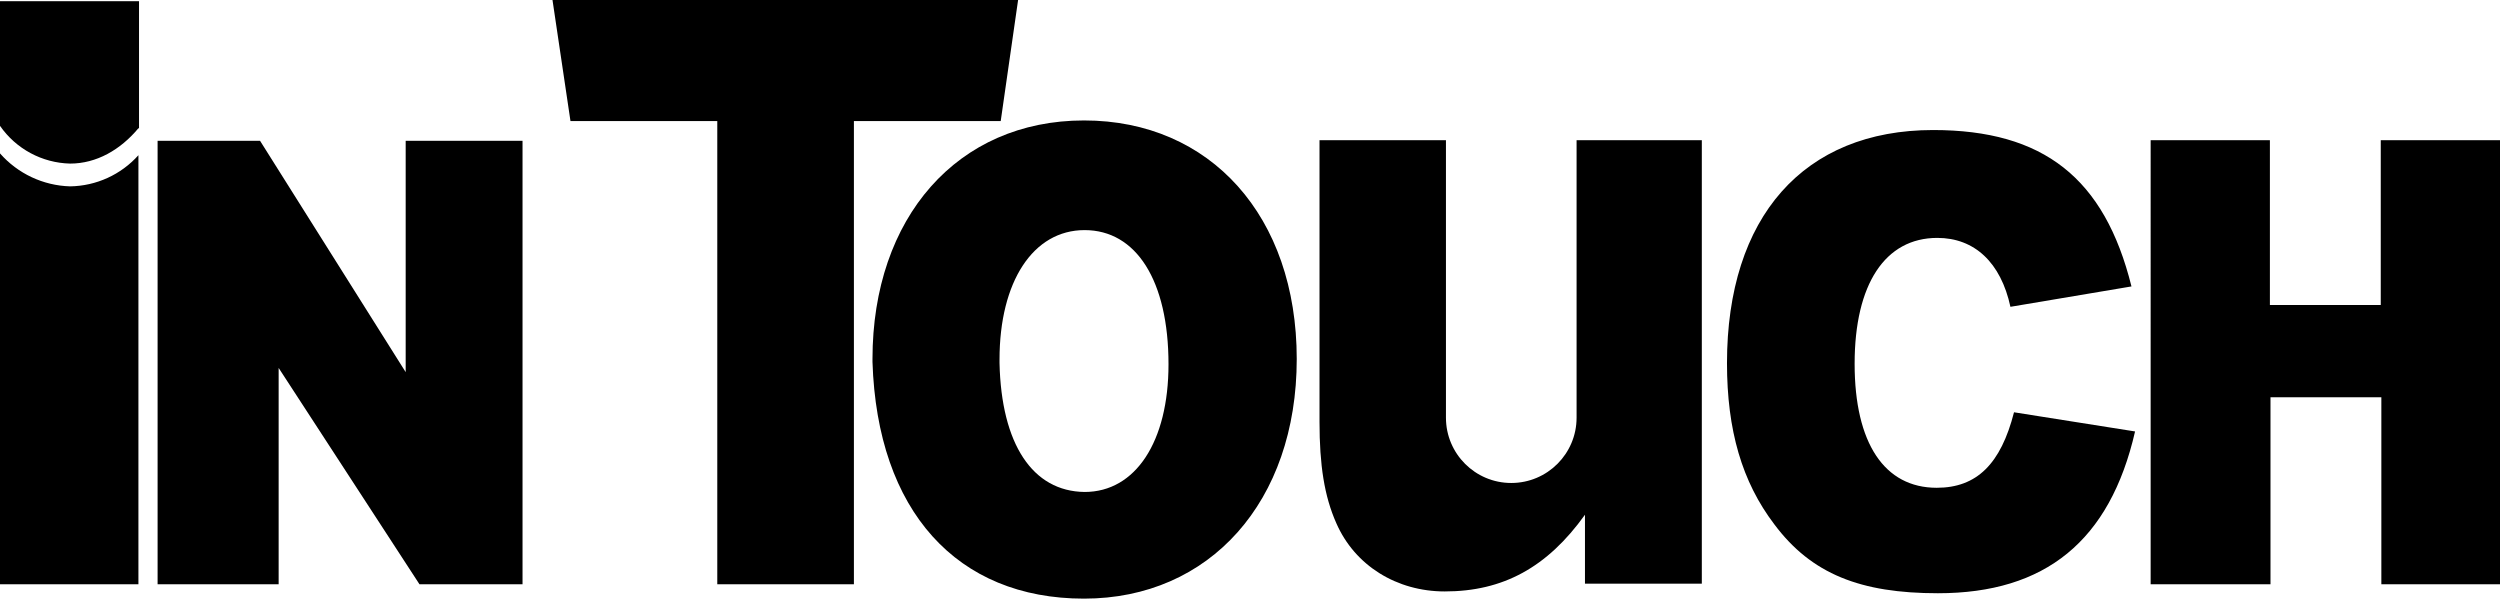 <?xml version="1.0" encoding="UTF-8"?>
<svg xmlns="http://www.w3.org/2000/svg" xmlns:xlink="http://www.w3.org/1999/xlink" version="1.1" id="Layer_1" x="0px" y="0px" width="417.2px" height="99.9px" viewBox="0 0 417.2 99.9" style="enable-background:new 0 0 417.2 99.9;" xml:space="preserve">
<path d="M166.8,60.6V60c0-13,5.6-21.6,14.2-21.6s14,8.4,14,22.4c0,12.9-5.5,21.3-14,21.3C172.3,82,167.1,74.1,166.8,60.6   M145.6,60.4c0.8,24.9,14.1,39.5,35.3,39.5c21,0,35.5-16.2,35.5-40S202,20.1,180.9,20.1s-35.3,16.2-35.3,39.8V60.4z M26.3,23.5h17.1  l24.3,38.6V23.5h19.5v74H70L46.5,61.4v36.1H26.3C26.3,97.5,26.3,23.5,26.3,23.5z"></path>
<path d="M119.7,20.2H95.2L92.2,0h77.7L167,20.2h-24.5v77.3h-22.8V20.2z M356.3,72c-4.2,18.3-15,27-32.9,27  c-12.9,0-21.1-3.2-27.3-11.5c-5.4-7.1-7.9-15.7-7.9-26.9c0-24.4,12.8-38.9,34.4-38.9c18.4,0,28.6,8,33.1,26.1l-20.2,3.4  c-1.6-7.4-6-11.5-12.2-11.5c-8.7,0-13.8,7.7-13.8,21s5,20.7,13.7,20.7c6.7,0,10.7-4,12.9-12.6L356.3,72z M358.9,23.4h19.9v27.5h18.5  V23.4h19.9v74.1h-19.8V66.3h-18.5v31.2h-20V23.4z M23.1,97.5H0V25.6c2.968,3.378,7.206,5.37,11.7,5.5  c4.36-0.064,8.494-1.95,11.4-5.2V97.5z"></path>
<path d="M23.1,21.4c-3,3.6-7,5.9-11.4,5.9C7.018,27.188,2.671,24.847,0,21V0.2h23.2v21.2H23.1z M270.8,23.4h-7.7v46.3  c0,6.02-4.88,10.9-10.9,10.9s-10.9-4.88-10.9-10.9V23.4h-21.1v47c0,7.2,0.8,12.4,2.8,16.9c3.1,7.1,10.1,11.4,18.1,11.4  c9.7,0,17.1-4,23.4-12.8v11.5H284v-74L270.8,23.4z"></path>
</svg>
